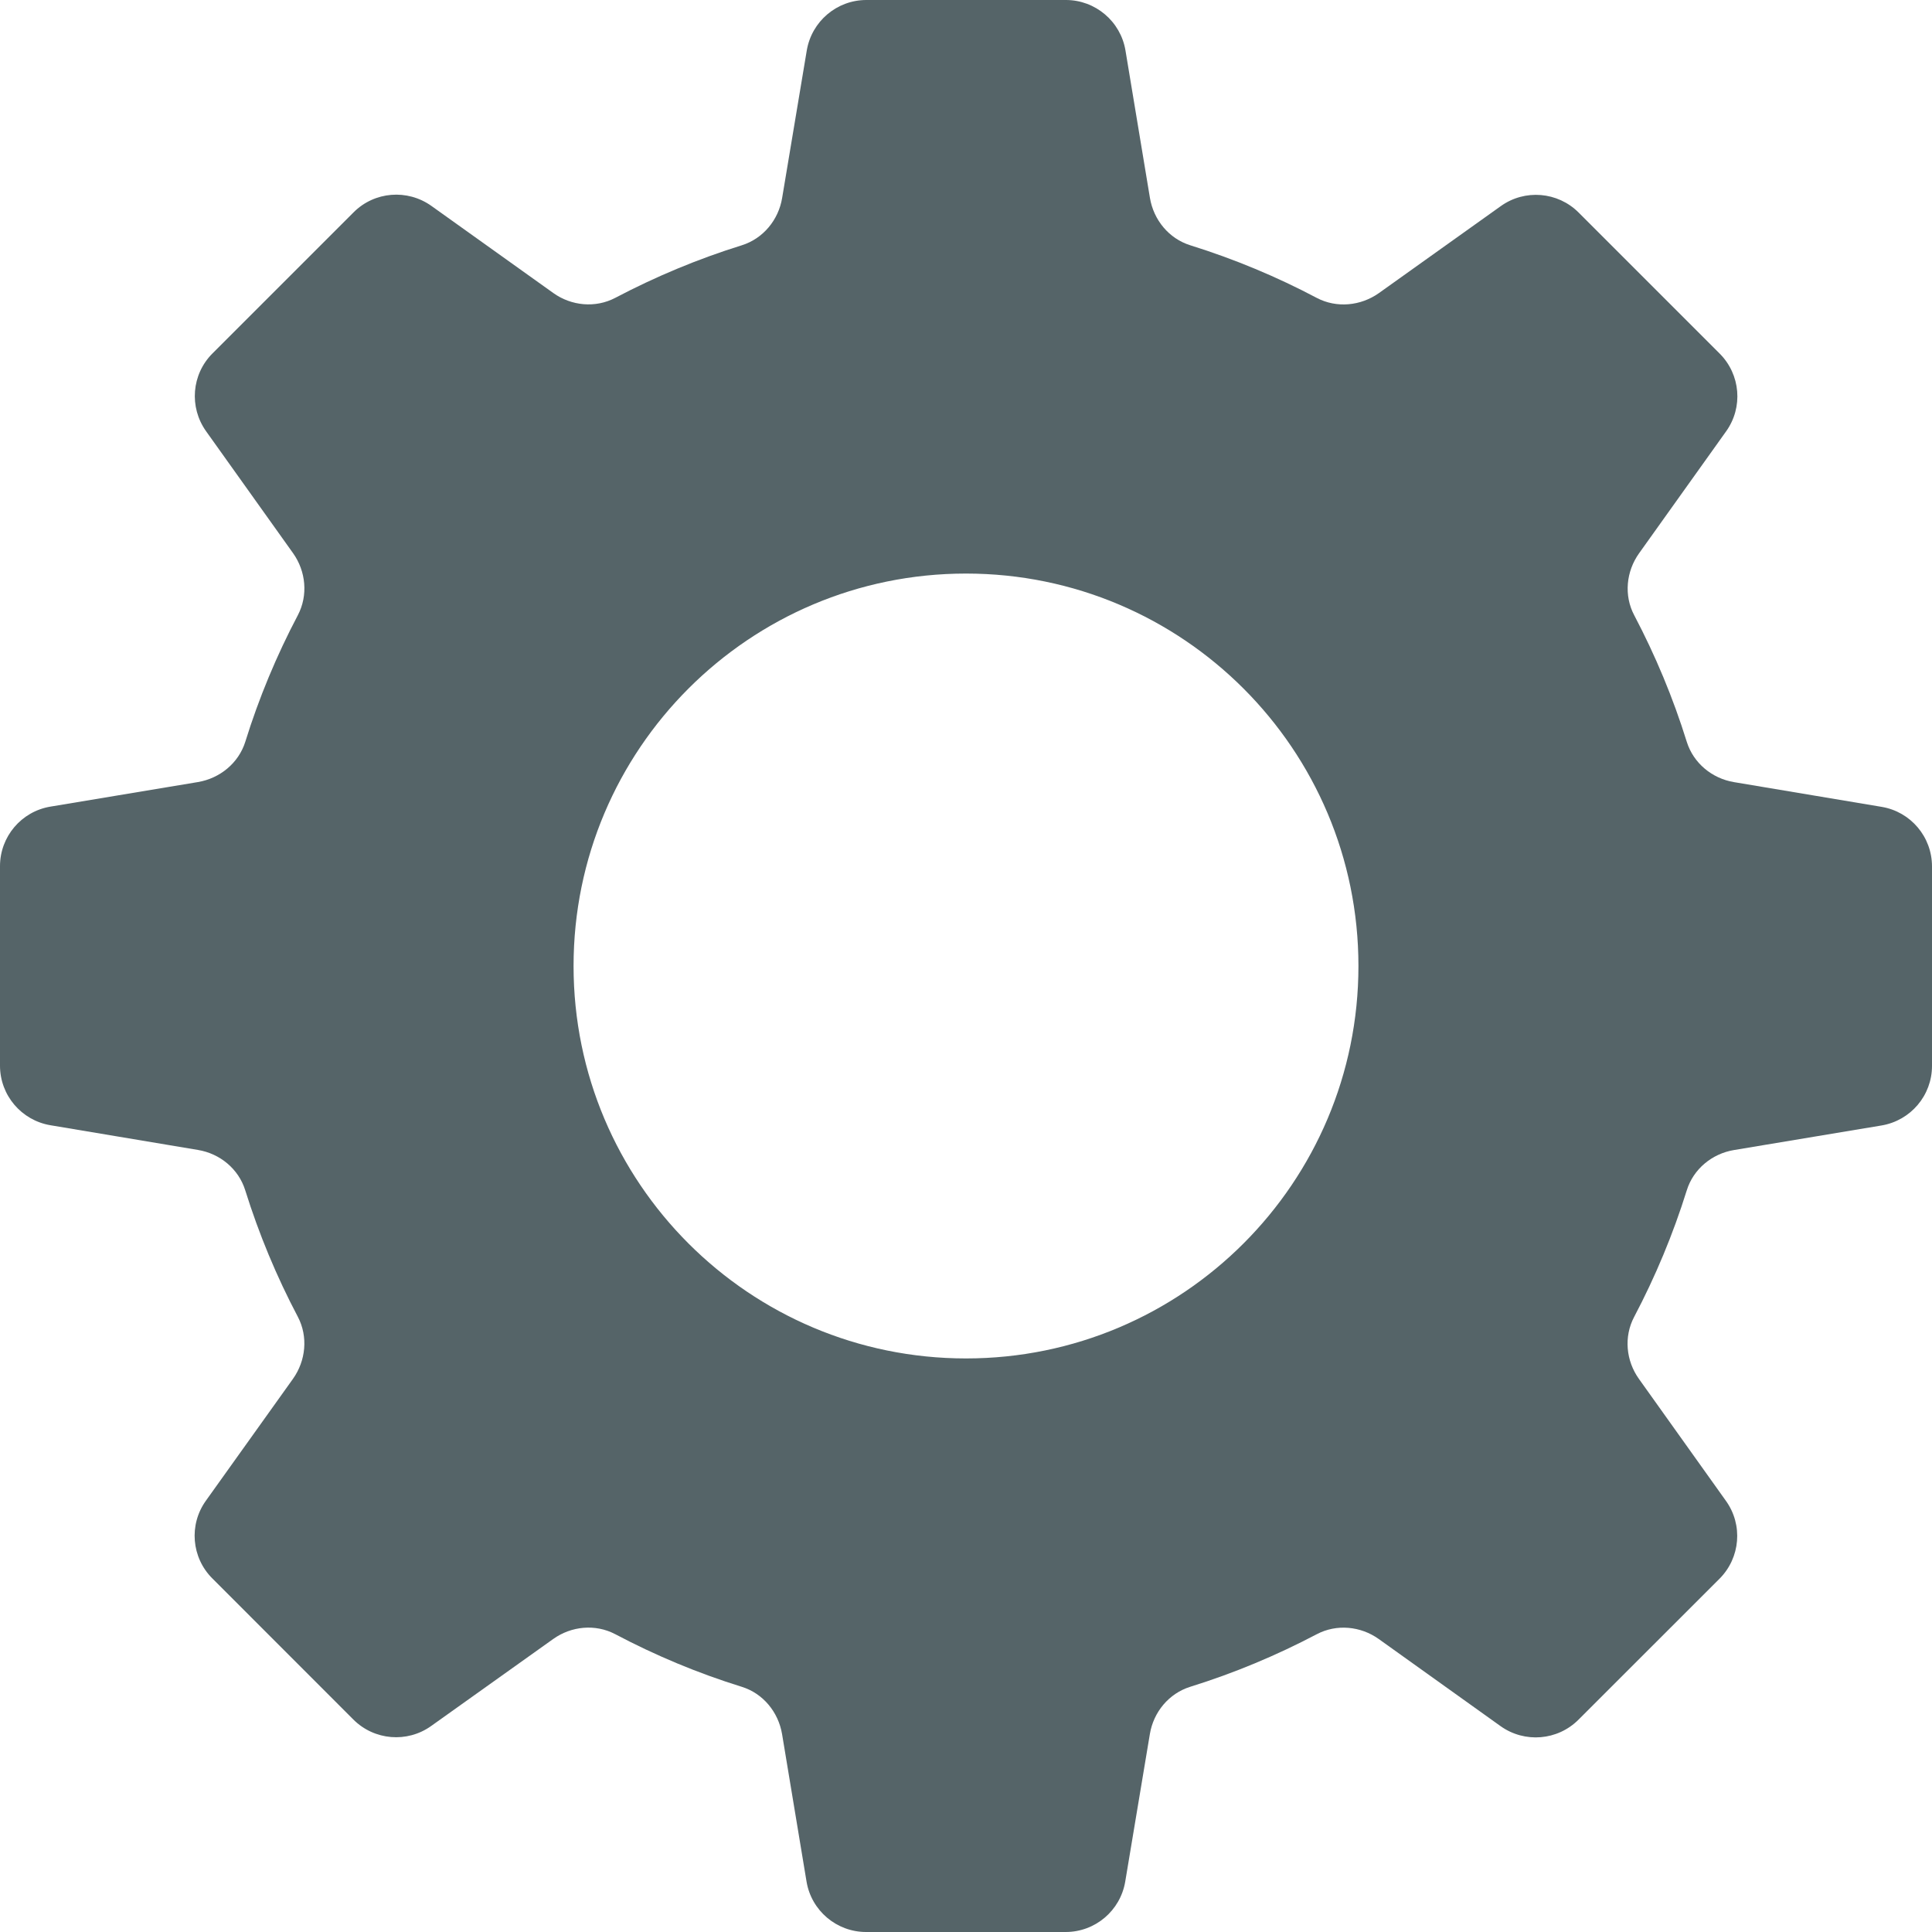 <?xml version="1.0" encoding="UTF-8"?>
<svg width="24px" height="24px" viewBox="0 0 24 24" version="1.1" xmlns="http://www.w3.org/2000/svg" xmlns:xlink="http://www.w3.org/1999/xlink">
    <title>API</title>
    <g id="_nav-bar-" stroke="none" stroke-width="1" fill="none" fill-rule="evenodd">
        <g id="WIDGET---Solutions" transform="translate(-884, -558)" fill="#556468">
            <g id="Dropdown" transform="translate(264, 97)">
                <g id="Nav-bar---Primary" transform="translate(0, 45)">
                    <g id="1---Navigation-bar" transform="translate(54, 17)">
                        <g id="Navigation-center-items" transform="translate(196, 6.947)">
                            <g id="Solutions" transform="translate(0, 0.053)">
                                <g id="Dropdown-1" transform="translate(48, 79.053)">
                                    <g id="Icons" transform="translate(23, 13)">
                                        <path d="M311,316.822 C308.308,316.822 306.125,314.64 306.125,311.947 C306.125,309.255 308.308,307.072 311,307.072 C313.692,307.072 315.875,309.255 315.875,311.947 C315.875,314.64 313.692,316.822 311,316.822 M322.374,309.97 L320.541,309.663 C320.268,309.618 320.037,309.427 319.954,309.163 C319.784,308.616 319.564,308.09 319.301,307.59 C319.171,307.345 319.2,307.045 319.362,306.819 L320.442,305.306 C320.656,305.008 320.622,304.599 320.362,304.339 L318.61,302.587 C318.351,302.328 317.942,302.294 317.644,302.507 L316.129,303.588 C315.903,303.748 315.604,303.777 315.358,303.648 C314.859,303.384 314.334,303.165 313.786,302.994 C313.521,302.911 313.331,302.68 313.285,302.406 L312.981,300.574 C312.921,300.213 312.607,299.947 312.241,299.947 L309.762,299.947 C309.396,299.947 309.083,300.212 309.022,300.574 L308.716,302.406 C308.671,302.679 308.48,302.911 308.215,302.994 C307.668,303.164 307.143,303.384 306.643,303.647 C306.397,303.776 306.097,303.748 305.872,303.586 L304.359,302.505 C304.06,302.292 303.651,302.325 303.392,302.585 L301.639,304.338 C301.38,304.597 301.347,305.005 301.56,305.304 L302.64,306.818 C302.801,307.044 302.829,307.343 302.7,307.589 C302.437,308.088 302.217,308.614 302.047,309.162 C301.964,309.426 301.732,309.616 301.459,309.662 L299.627,309.967 C299.265,310.027 299,310.34 299,310.707 L299,313.185 C299,313.552 299.265,313.864 299.626,313.925 L301.459,314.232 C301.732,314.277 301.963,314.467 302.046,314.732 C302.217,315.279 302.436,315.805 302.7,316.305 C302.829,316.551 302.8,316.85 302.639,317.076 L301.558,318.589 C301.344,318.887 301.378,319.296 301.638,319.555 L303.39,321.308 C303.649,321.567 304.058,321.601 304.356,321.388 L305.871,320.308 C306.097,320.146 306.396,320.118 306.642,320.247 C307.141,320.511 307.666,320.731 308.214,320.901 C308.479,320.983 308.669,321.215 308.715,321.488 L309.019,323.32 C309.079,323.682 309.393,323.947 309.759,323.947 L312.238,323.947 C312.604,323.947 312.917,323.683 312.978,323.321 L313.284,321.488 C313.329,321.215 313.52,320.984 313.785,320.901 C314.332,320.731 314.857,320.511 315.357,320.248 C315.603,320.118 315.903,320.147 316.128,320.308 L317.641,321.39 C317.94,321.603 318.349,321.569 318.608,321.31 L320.361,319.558 C320.62,319.298 320.654,318.889 320.44,318.591 L319.36,317.077 C319.198,316.851 319.17,316.552 319.3,316.306 C319.563,315.807 319.783,315.281 319.954,314.733 C320.036,314.469 320.268,314.278 320.541,314.233 L322.373,313.928 C322.735,313.867 323,313.555 323,313.188 L323,310.71 C323,310.343 322.735,310.03 322.374,309.97" id="API"></path>
                                    </g>
                                </g>
                            </g>
                        </g>
                    </g>
                </g>
            </g>
        </g>
    </g>
</svg>